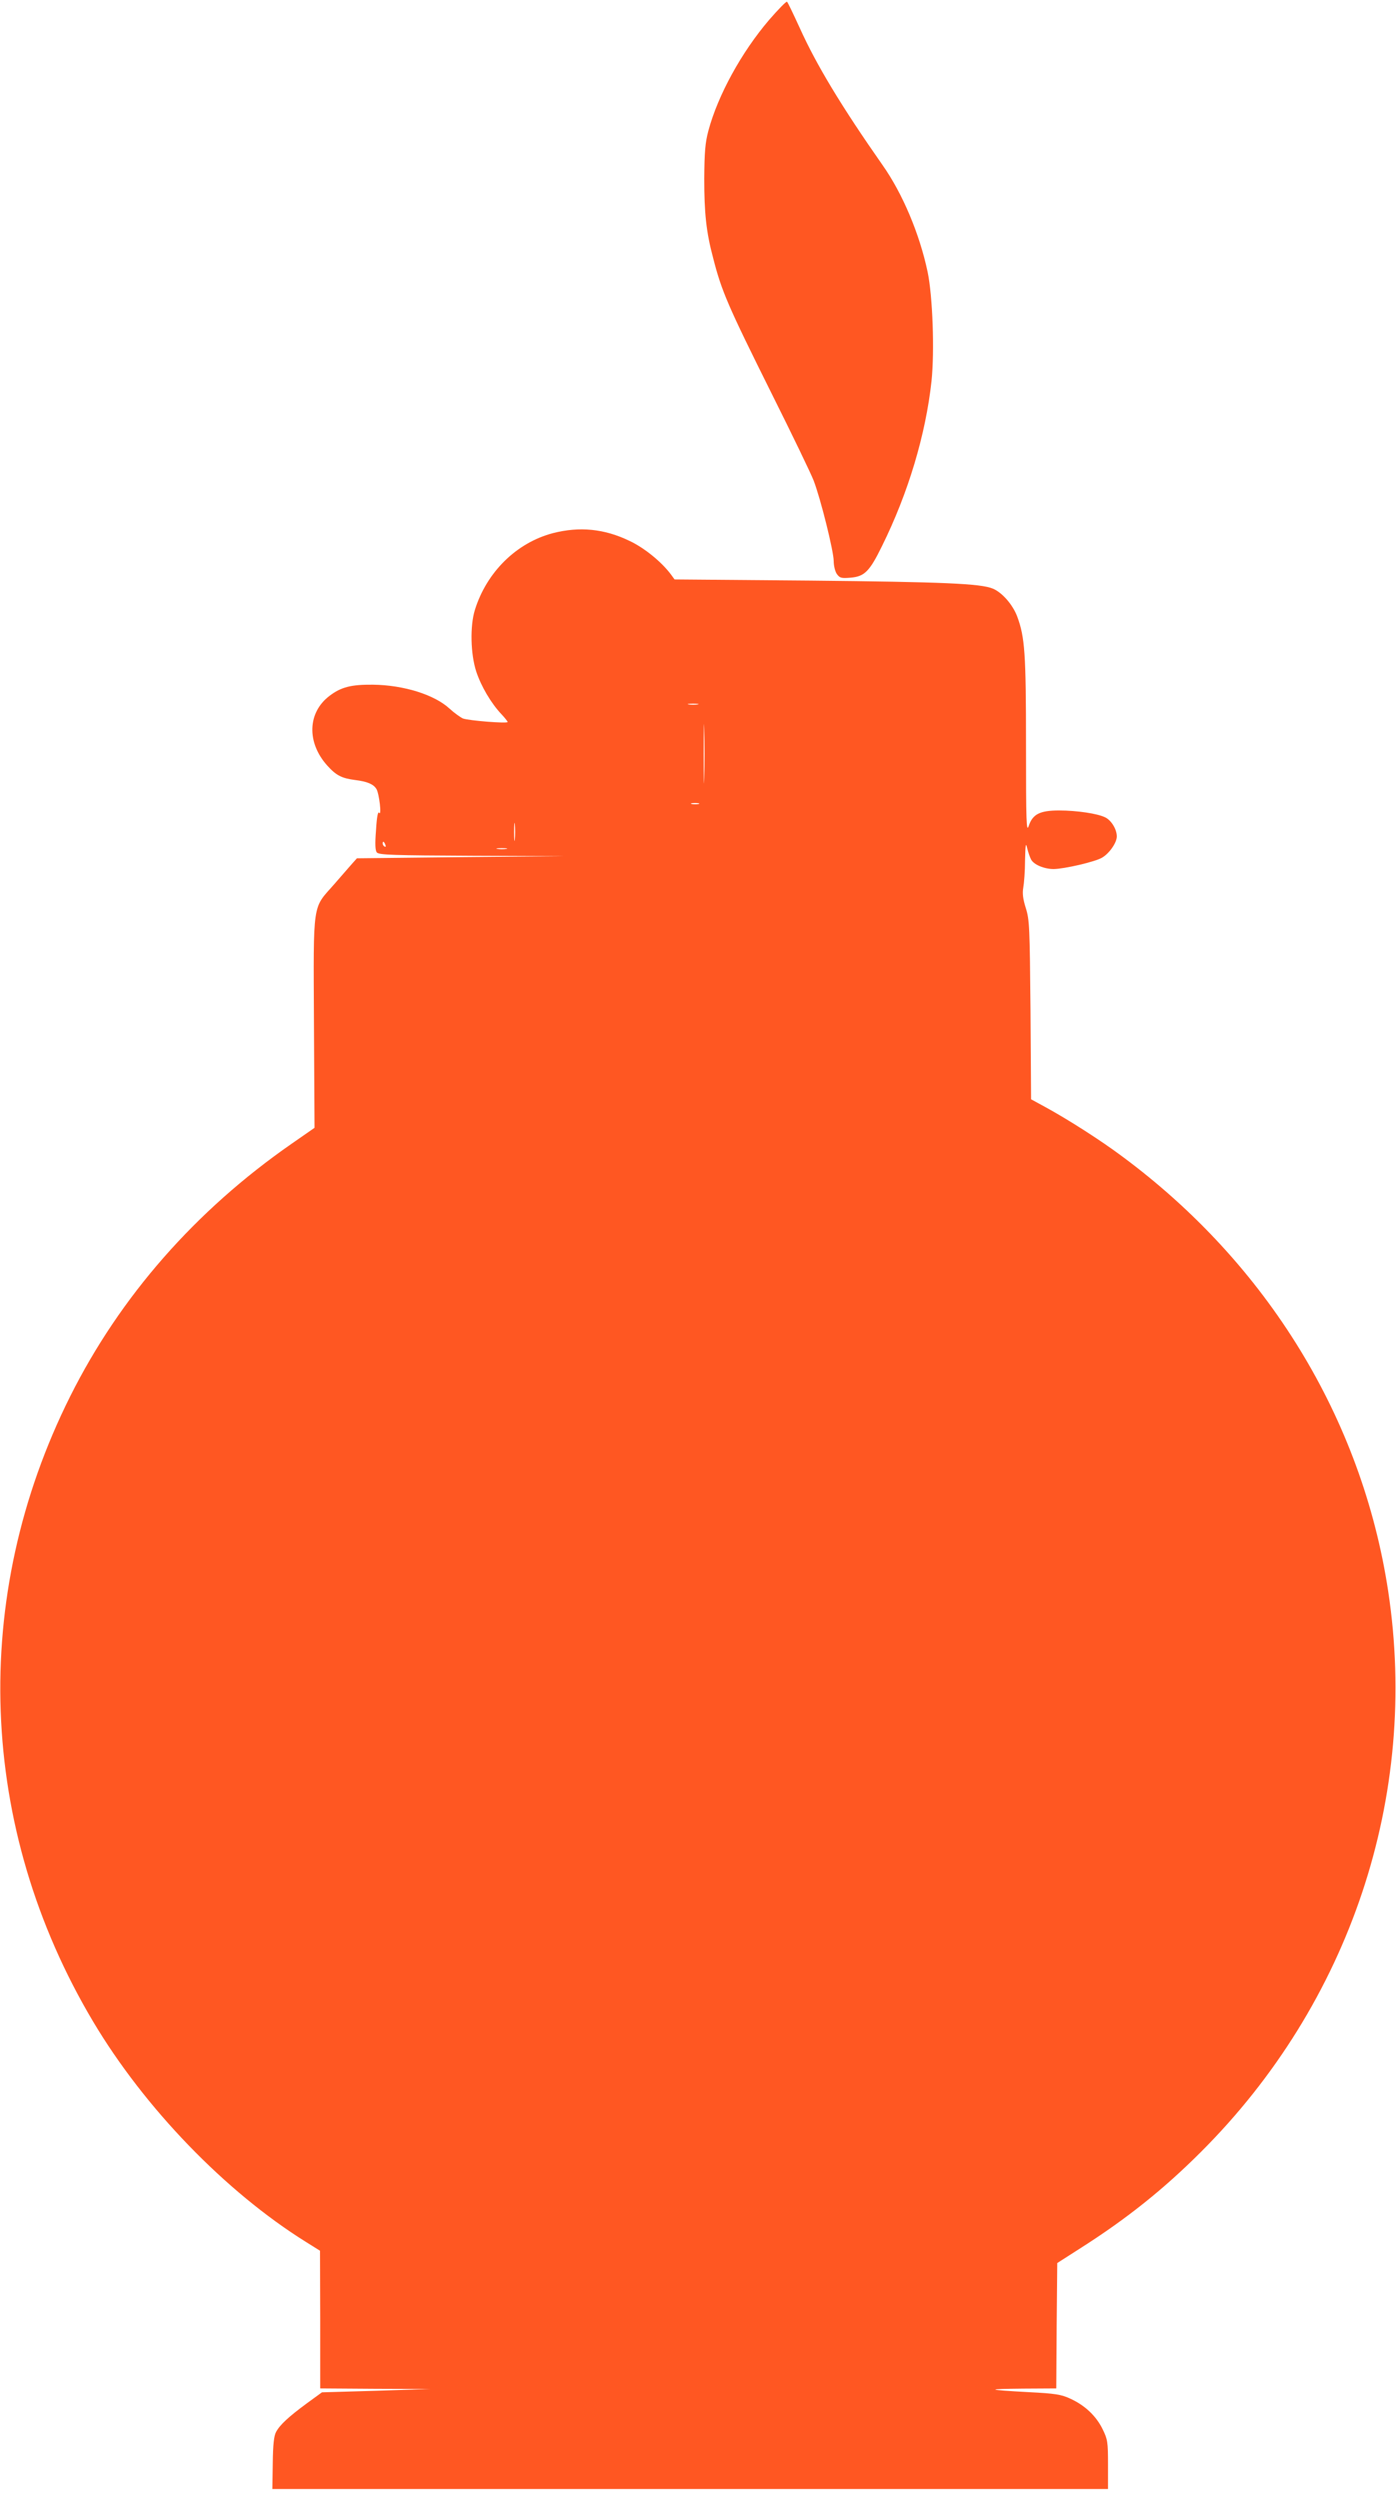 <?xml version="1.0" standalone="no"?>
<!DOCTYPE svg PUBLIC "-//W3C//DTD SVG 20010904//EN"
 "http://www.w3.org/TR/2001/REC-SVG-20010904/DTD/svg10.dtd">
<svg version="1.0" xmlns="http://www.w3.org/2000/svg"
 width="715pt" height="1280pt" viewBox="0 0 715 1280"
 preserveAspectRatio="xMidYMid meet">
<g transform="translate(0,1280) scale(0.1,-0.1)"
fill="#ff5722" stroke="none">
<path d="M3940 12699 c-142 -166 -263 -386 -312 -569 -16 -61 -20 -107 -21
-245 0 -175 10 -273 45 -404 44 -173 75 -244 303 -702 103 -206 198 -403 212
-439 36 -93 103 -363 103 -413 0 -23 7 -53 16 -66 15 -21 23 -23 71 -19 71 6
97 32 161 163 134 271 223 569 253 843 16 154 6 436 -20 560 -41 194 -128 401
-231 547 -210 300 -338 512 -423 700 -33 72 -62 133 -66 136 -3 4 -44 -38 -91
-92z"/>
<path d="M2832 10070 c-187 -49 -340 -200 -400 -394 -25 -81 -22 -225 7 -314
25 -76 76 -163 130 -220 17 -18 31 -36 31 -39 0 -9 -200 7 -229 18 -13 6 -44
28 -68 50 -78 72 -235 121 -393 123 -111 1 -163 -12 -222 -57 -113 -85 -118
-239 -12 -357 46 -51 74 -65 142 -74 64 -8 94 -21 110 -46 14 -23 28 -141 14
-122 -6 9 -12 -19 -16 -88 -6 -73 -4 -105 4 -115 11 -13 86 -15 489 -17 l476
-2 -534 -5 -533 -6 -32 -36 c-17 -20 -57 -65 -88 -101 -108 -122 -103 -81
-100 -703 l3 -540 -118 -82 c-492 -342 -877 -781 -1133 -1292 -516 -1031 -473
-2210 116 -3201 264 -444 679 -873 1091 -1130 l72 -45 1 -352 0 -353 283 -2
282 -1 -278 -9 -278 -8 -77 -56 c-95 -70 -139 -111 -158 -147 -11 -19 -16 -67
-17 -160 l-2 -132 2140 0 2140 0 0 125 c0 116 -2 129 -28 182 -33 67 -90 121
-164 155 -47 22 -77 27 -216 34 -218 12 -224 16 -25 18 l168 1 2 321 3 321
125 80 c232 148 421 299 610 488 765 763 1119 1823 960 2872 -134 884 -620
1677 -1363 2227 -111 83 -276 188 -389 250 l-77 42 -3 457 c-4 424 -5 462 -24
522 -15 47 -18 76 -13 105 4 22 9 85 9 140 2 83 4 93 11 62 5 -21 14 -47 20
-58 14 -27 68 -49 116 -49 56 1 211 37 247 58 38 22 76 77 76 109 0 36 -27 81
-58 97 -39 20 -146 36 -238 36 -98 0 -135 -19 -155 -79 -12 -36 -14 17 -14
412 0 474 -6 554 -45 660 -23 61 -77 123 -125 143 -63 26 -253 34 -935 41
l-695 6 -19 26 c-48 64 -135 135 -211 171 -130 63 -257 75 -393 40z m741 -877
c-13 -2 -33 -2 -45 0 -13 2 -3 4 22 4 25 0 35 -2 23 -4z m34 -375 c-1 -68 -3
-13 -3 122 0 135 2 190 3 123 2 -68 2 -178 0 -245z m-29 -135 c-10 -2 -26 -2
-35 0 -10 3 -2 5 17 5 19 0 27 -2 18 -5z m-941 -180 c-2 -21 -4 -4 -4 37 0 41
2 58 4 38 2 -21 2 -55 0 -75z m-663 -29 c3 -8 2 -12 -4 -9 -6 3 -10 10 -10 16
0 14 7 11 14 -7z m619 -21 c-13 -2 -33 -2 -45 0 -13 2 -3 4 22 4 25 0 35 -2
23 -4z"/>
</g>
</svg>
